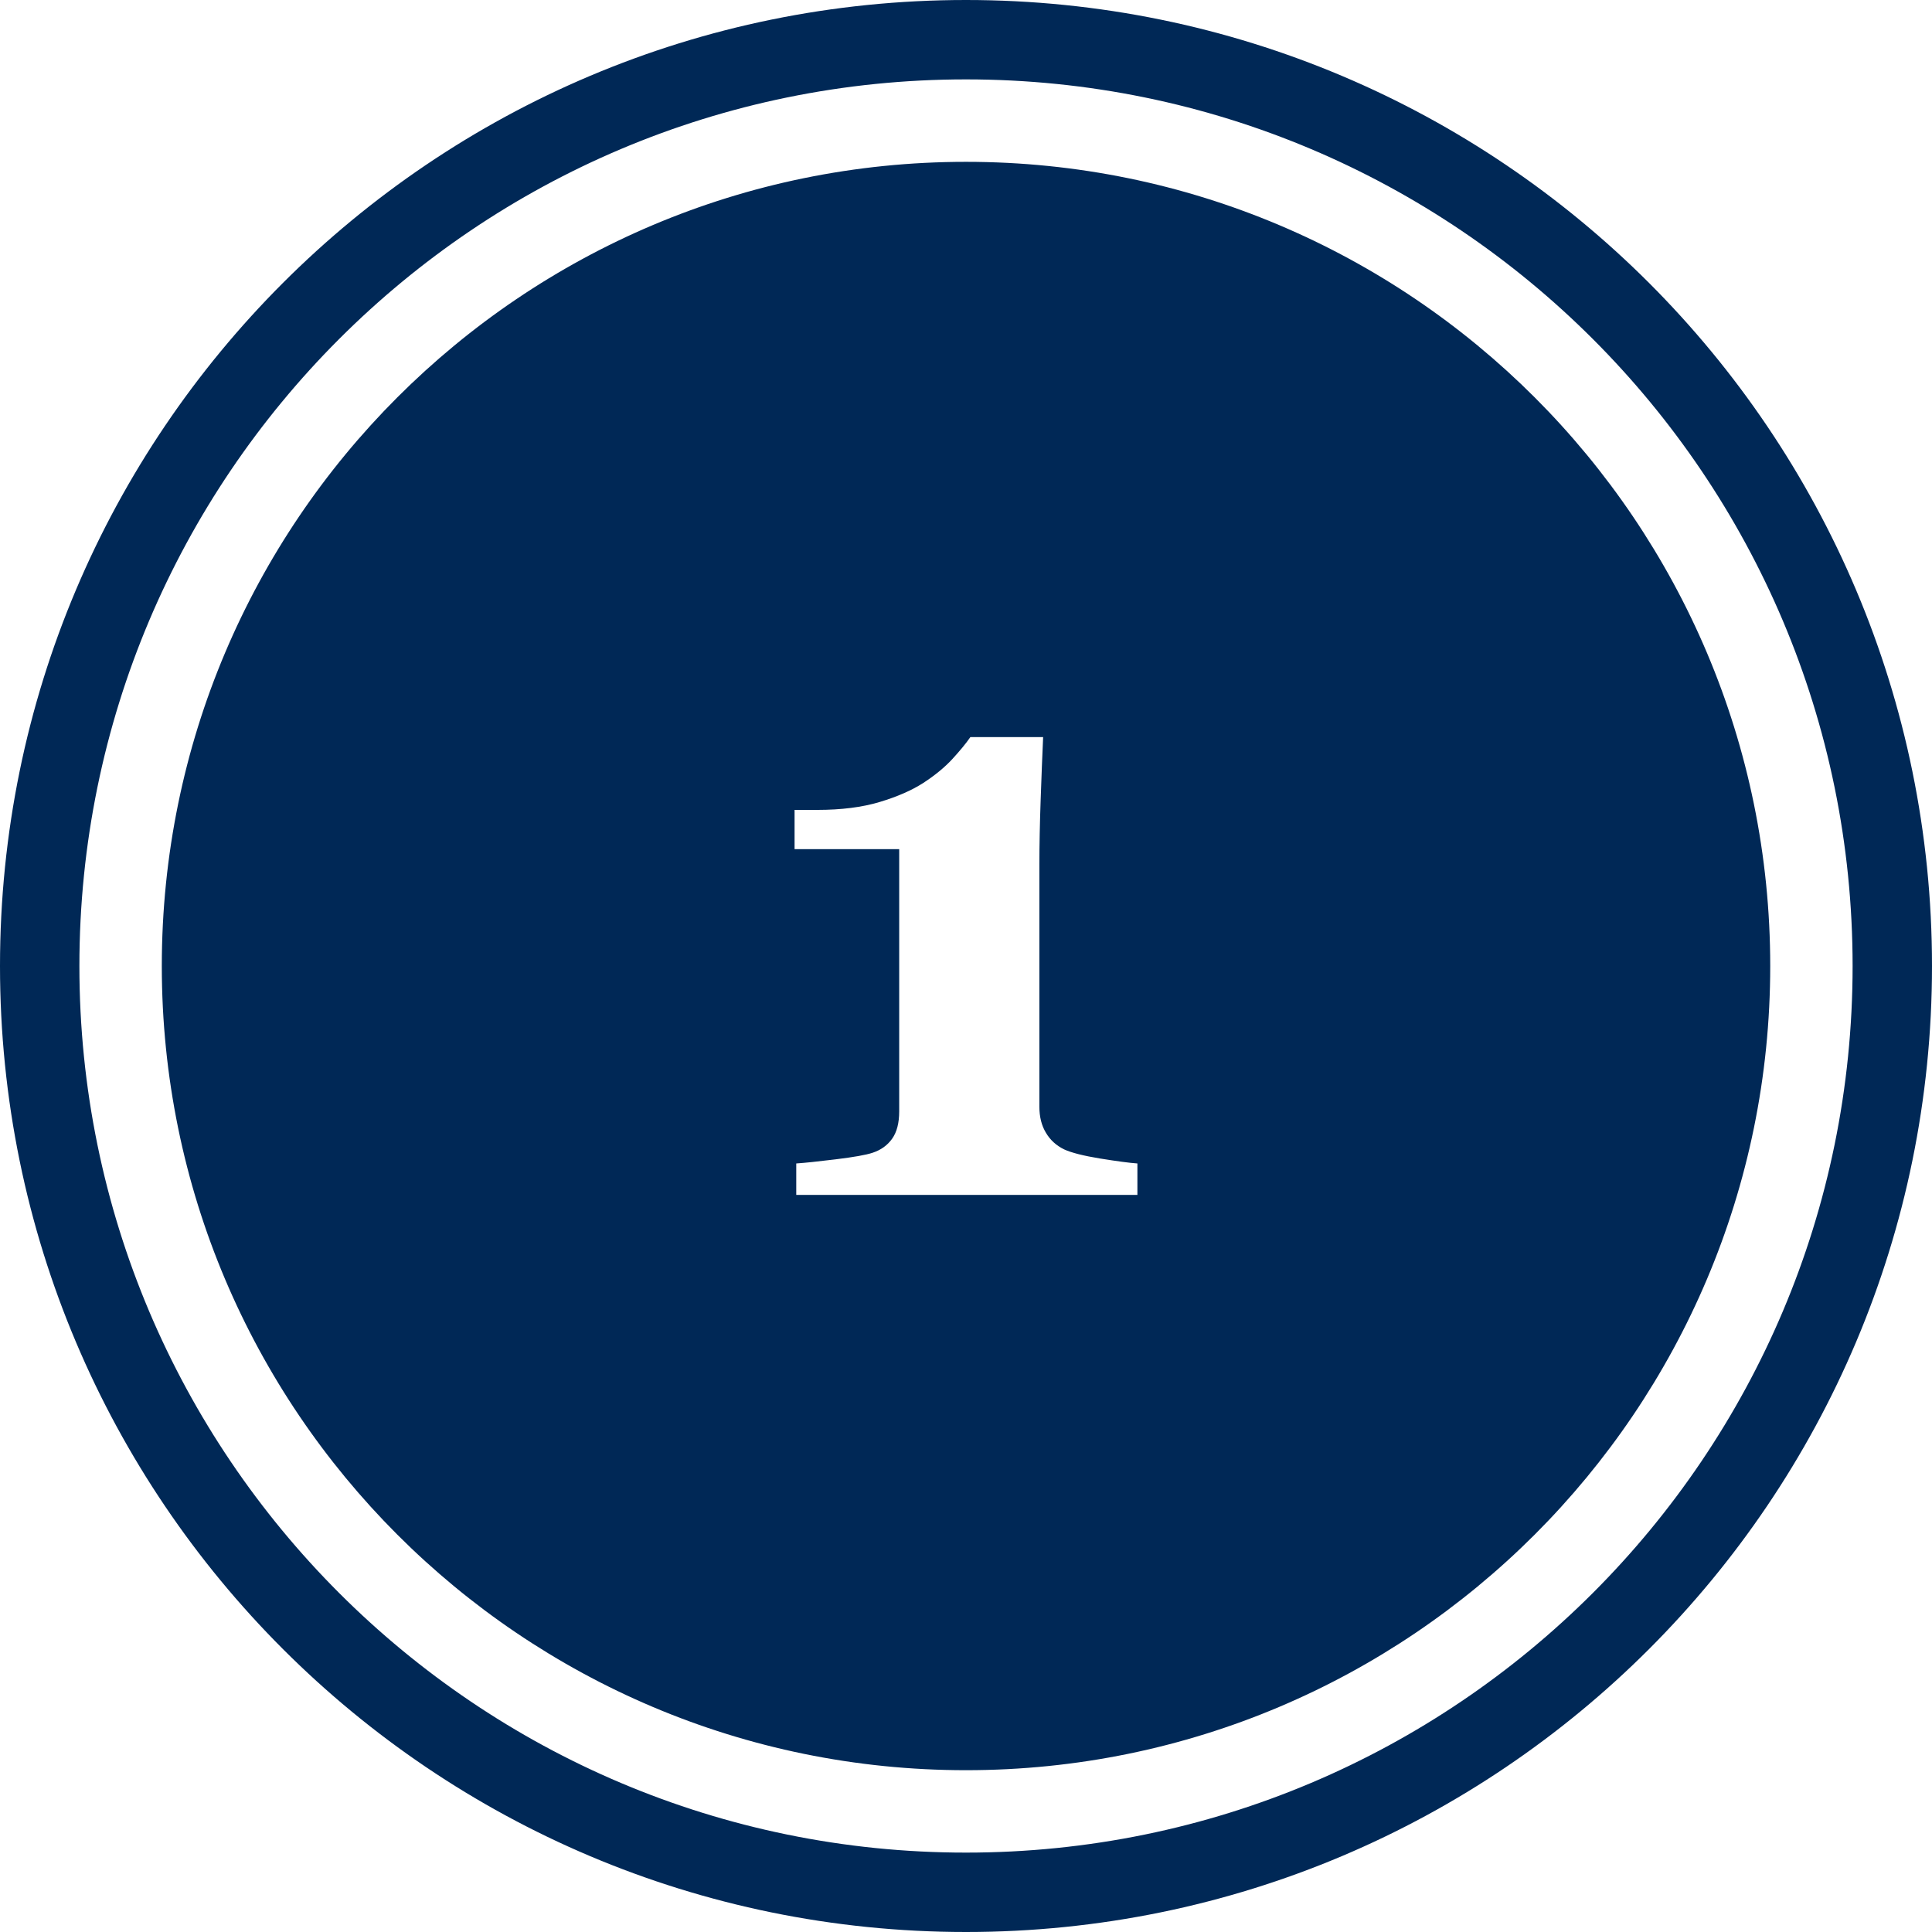 <?xml version="1.0" encoding="UTF-8"?>
<svg width="64px" height="64px" viewBox="0 0 64 64" version="1.1" xmlns="http://www.w3.org/2000/svg" xmlns:xlink="http://www.w3.org/1999/xlink">
    <title>Icons / Desktop / Brand / one</title>
    <g id="Icons-/-Desktop-/-Brand-/-one" stroke="none" stroke-width="1" fill="none" fill-rule="evenodd">
        <path d="M31.999,0 C49.673,0 64,14.327 64,32 C64,49.673 49.673,64 31.999,64 C14.327,64 0,49.673 0,32 C0,14.327 14.327,0 31.999,0 Z M31.999,2.63 C15.779,2.63 2.63,15.78 2.63,32 C2.63,48.22 15.779,61.37 31.999,61.37 C48.22,61.37 61.37,48.22 61.37,32 C61.37,15.78 48.22,2.63 31.999,2.63 Z M32,5.361 C46.713,5.361 58.641,17.287 58.641,32 C58.641,46.712 46.713,58.64 32,58.64 C17.286,58.64 5.36,46.712 5.36,32 C5.36,17.287 17.286,5.361 32,5.361 Z M34.555,24.418 L32.144,24.418 C31.999,24.629 31.799,24.869 31.548,25.144 C31.295,25.418 30.975,25.682 30.582,25.938 C30.198,26.184 29.717,26.394 29.137,26.568 C28.556,26.742 27.869,26.829 27.075,26.829 L26.321,26.829 L26.321,28.13 L29.787,28.13 L29.787,36.816 C29.787,37.2 29.71,37.501 29.554,37.72 C29.398,37.94 29.184,38.094 28.911,38.185 C28.691,38.259 28.283,38.331 27.685,38.404 C27.087,38.478 26.65,38.523 26.377,38.541 L26.377,39.583 L37.678,39.583 L37.678,38.541 C37.414,38.523 37.002,38.467 36.446,38.378 C35.888,38.287 35.492,38.185 35.253,38.076 C34.988,37.947 34.787,37.762 34.645,37.52 C34.501,37.28 34.431,36.993 34.431,36.665 L34.431,28.637 C34.431,28.006 34.445,27.294 34.473,26.5 C34.501,25.705 34.527,25.011 34.555,24.418 Z" id="Combined-Shape" fill="#002856" fill-rule="nonzero"></path>
    </g>
</svg>